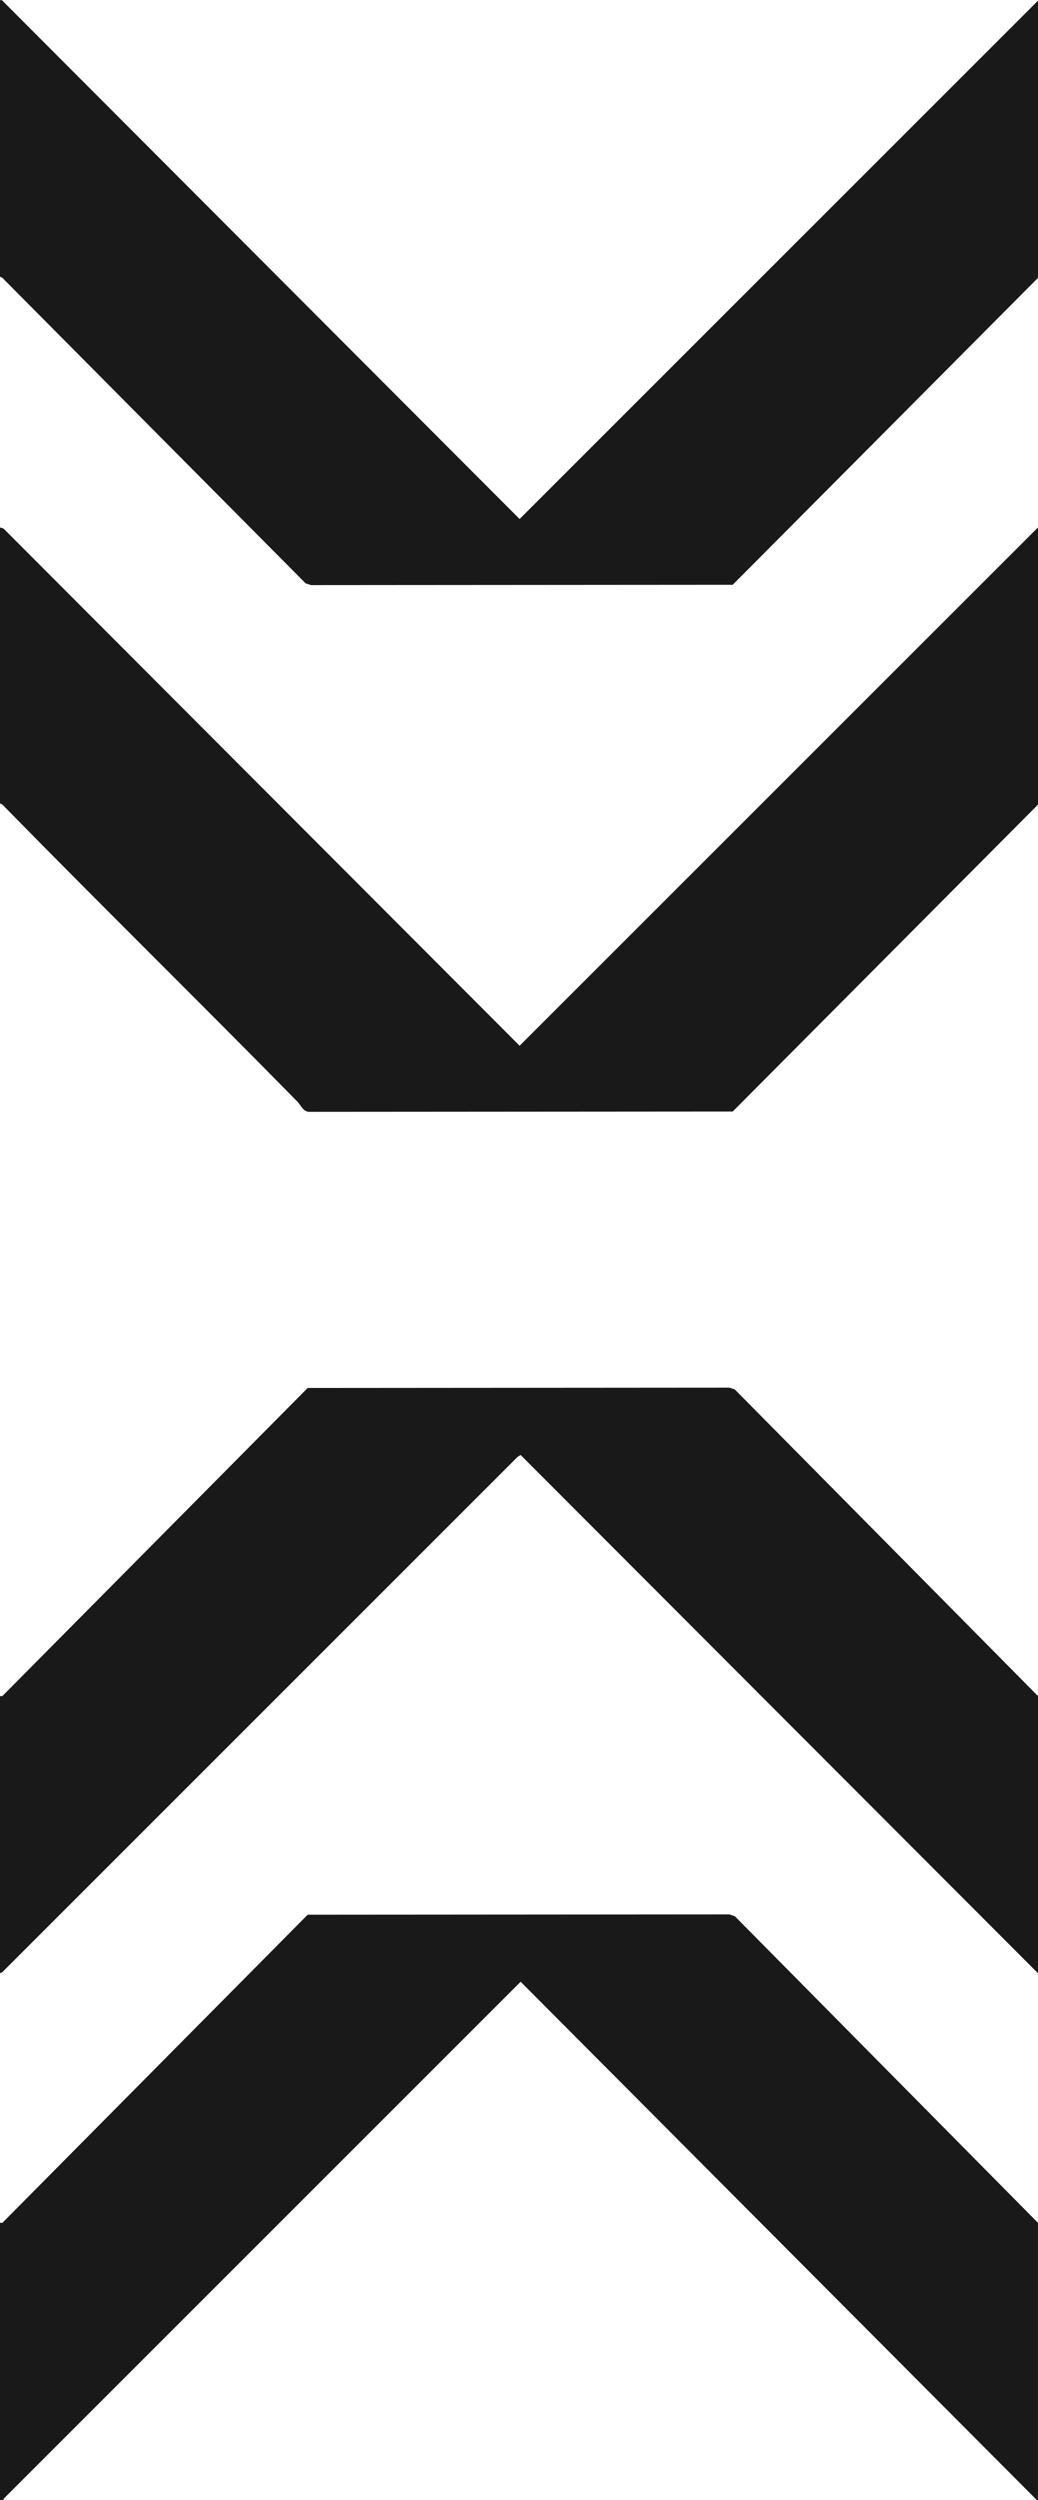 <?xml version="1.0" encoding="UTF-8"?> <svg xmlns="http://www.w3.org/2000/svg" xmlns:xlink="http://www.w3.org/1999/xlink" id="Groupe_27" data-name="Groupe 27" width="86.146" height="207.301" viewBox="0 0 86.146 207.301"><defs><clipPath id="clip-path"><rect id="Rectangle_8" data-name="Rectangle 8" width="86.146" height="207.301" fill="#191919"></rect></clipPath></defs><g id="Groupe_12" data-name="Groupe 12" clip-path="url(#clip-path)"><path id="Tracé_23" data-name="Tracé 23" d="M86.223,23.087,60.886,48.536l-35,.026-.447-.149L.277,23.087l-.1-.124Q.189,11.613.243.273L.376.2,43.2,43.083,86.223.1Z" transform="translate(-0.077 -0.045)" fill="#191919"></path><path id="Tracé_24" data-name="Tracé 24" d="M.2.059c.042.013.075.063.1.1L.2,23.041l-.2-.1V.059c.016-.083.147-.073.2,0" transform="translate(0 0)" fill="#191919"></path><path id="Tracé_25" data-name="Tracé 25" d="M86.2,307.375v22.983h-.1L43.266,287.384.356,330.258l-.127.038C.1,322.8.123,314.979.157,307.445c0-.024.043-.047.1-.07l25.336-25.549,35-.026.448.15Z" transform="translate(-0.057 -123.057)" fill="#191919"></path><path id="Tracé_26" data-name="Tracé 26" d="M.2,327.2.192,349.748l.107.336v.1H0V327.2Z" transform="translate(0 -142.883)" fill="#191919"></path><path id="Tracé_27" data-name="Tracé 27" d="M86.223,100.622l-25.337,25.45-35.1.026c-.527.036-.733-.546-1.036-.855-8.11-8.253-16.376-16.358-24.473-24.622l-.1-.124q.012-11.35.066-22.69l.133-.069L43.2,120.618,86.223,77.639Z" transform="translate(-0.077 -33.904)" fill="#191919"></path><path id="Tracé_28" data-name="Tracé 28" d="M.3,77.739.2,100.622l-.2-.1V77.639Z" transform="translate(0 -33.904)" fill="#191919"></path><path id="Tracé_29" data-name="Tracé 29" d="M86.223,229.839v22.983L43.286,209.848l-.238.139L.276,252.723l-.1-.017v-22.8l.1-.07L25.613,204.29l35-.026.448.15Z" transform="translate(-0.077 -89.198)" fill="#191919"></path><path id="Tracé_30" data-name="Tracé 30" d="M.2,249.666v22.883l-.2.1V249.666Z" transform="translate(0 -109.024)" fill="#191919"></path></g></svg> 